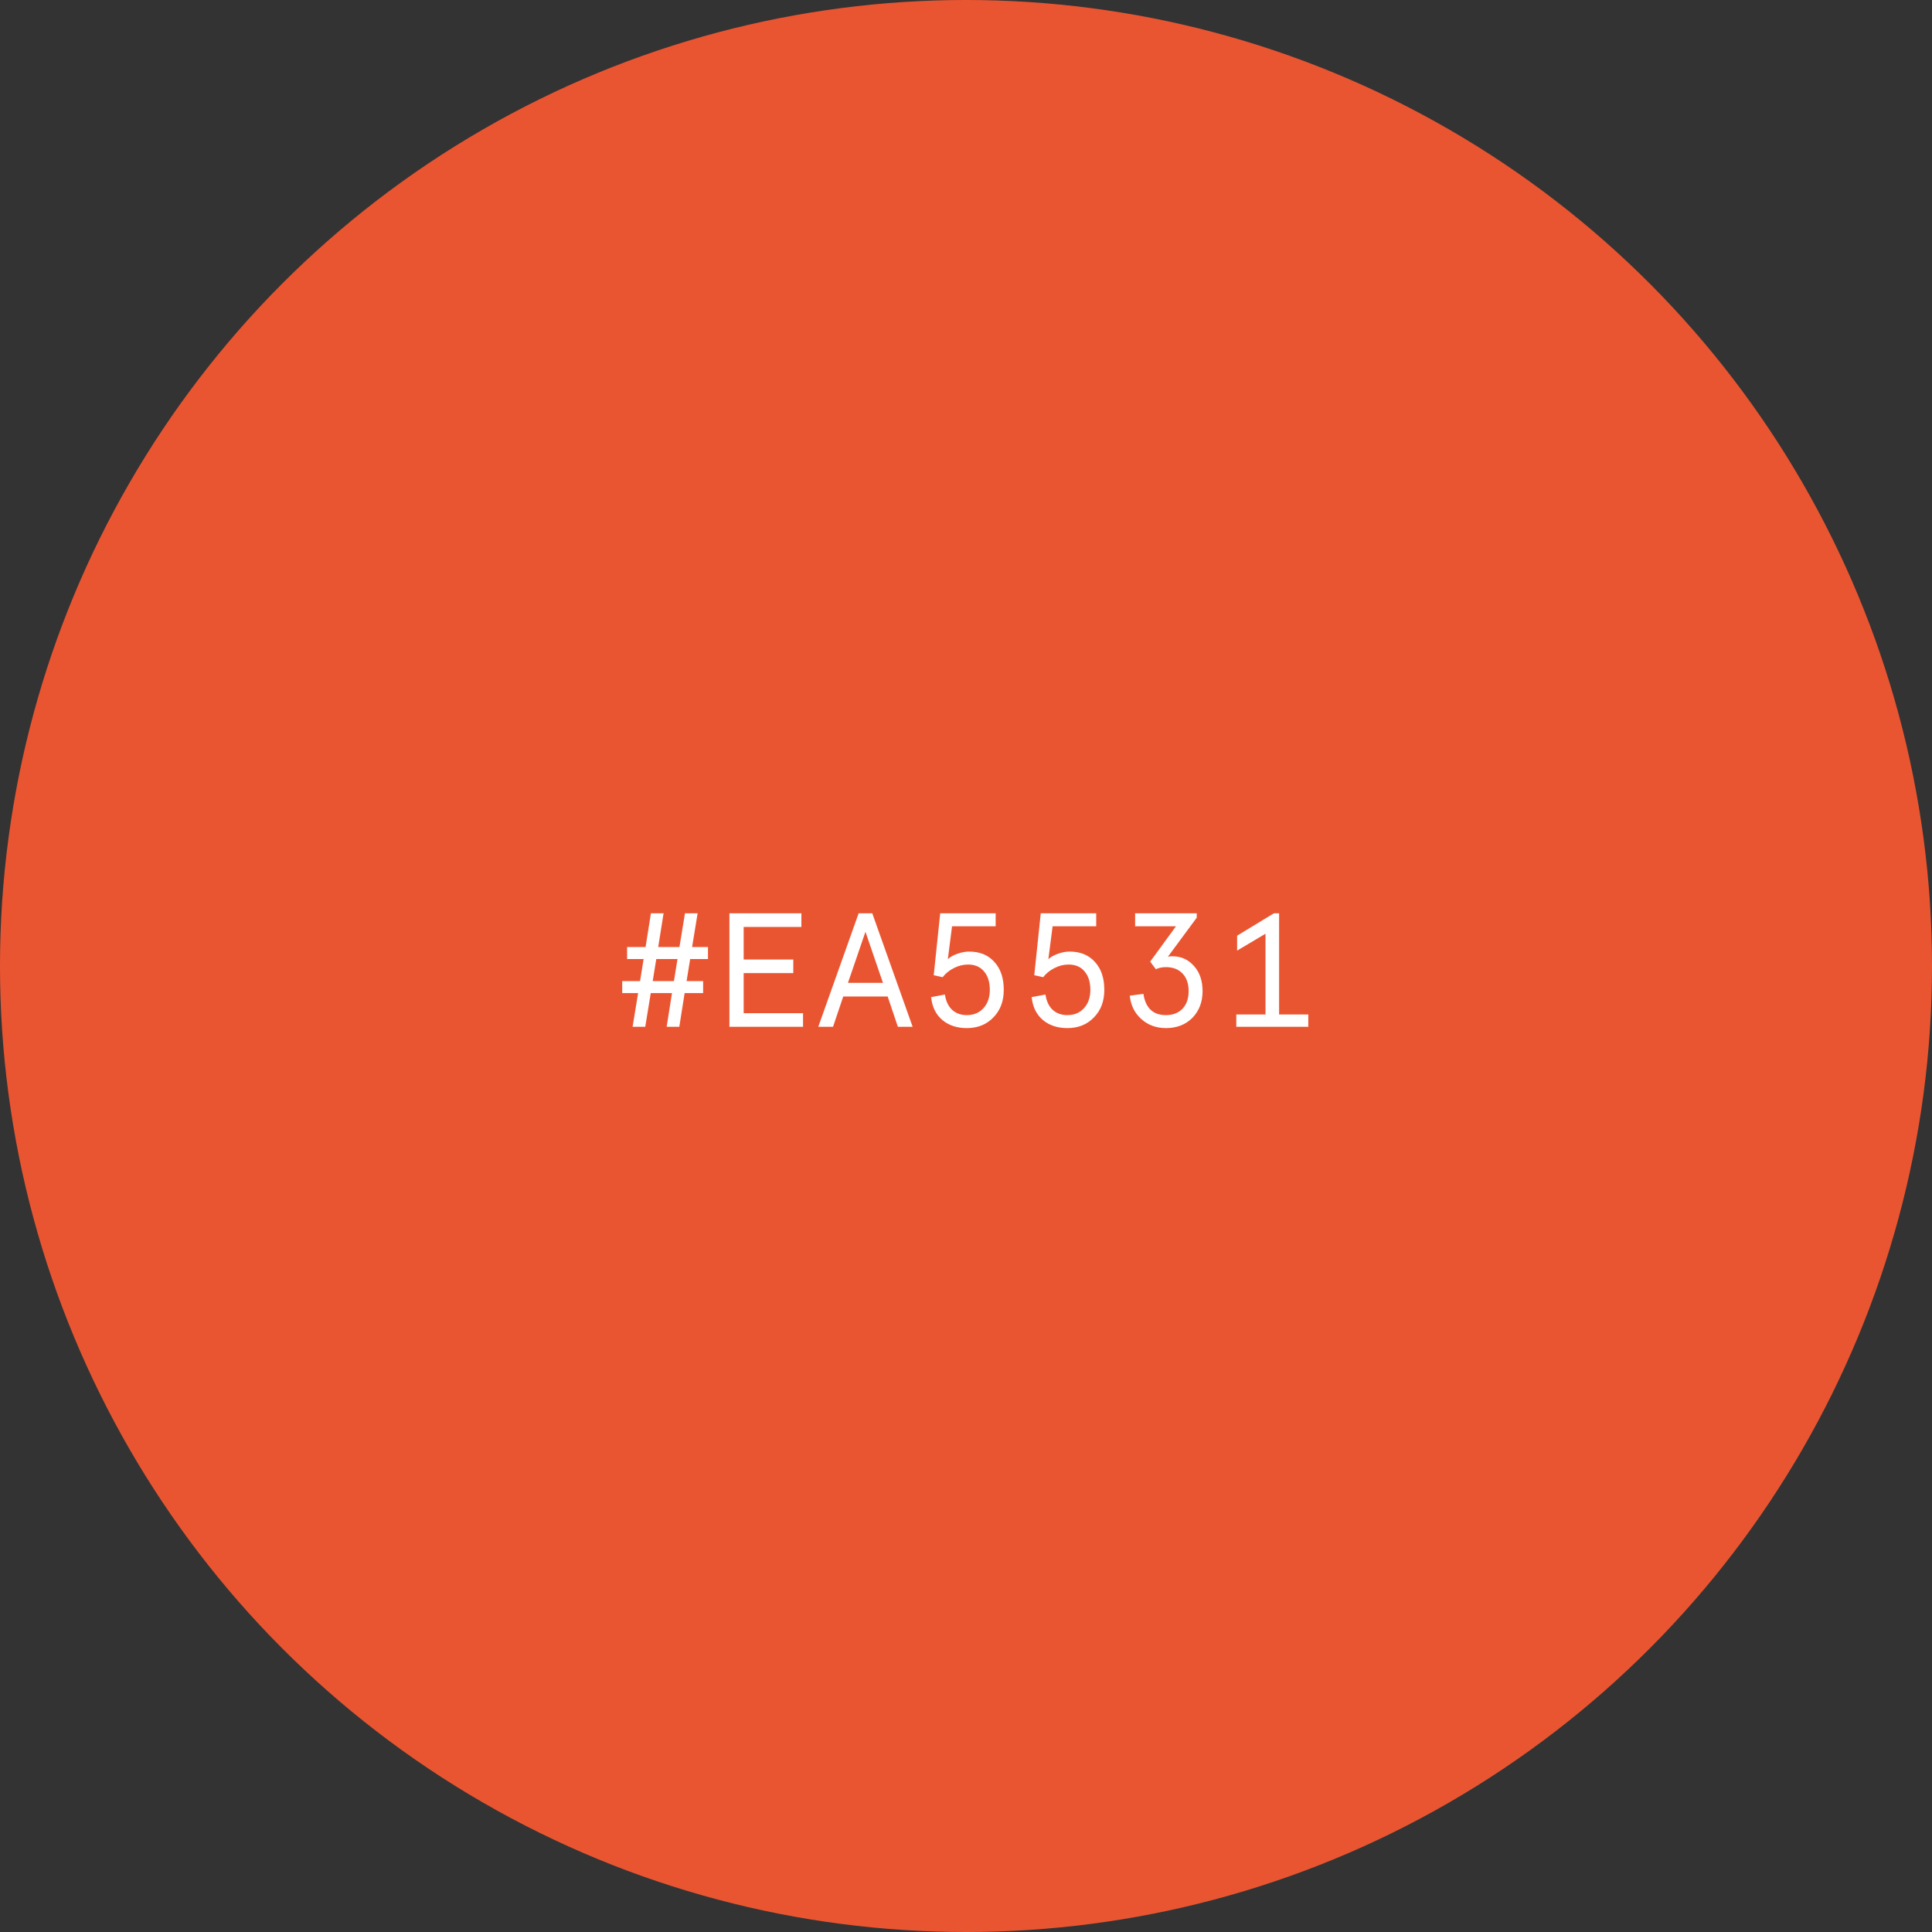 <svg xmlns="http://www.w3.org/2000/svg" width="143" height="143" viewBox="0 0 143 143" fill="none"><rect x="0" y="0" width="143" height="143" fill="#333333" stroke="none"/><circle cx="71.5" cy="71.5" r="71.5" fill="#EA5531"></circle><path d="M47.639 70.984H46.415V70.096H47.783L48.179 67.6H49.115L48.719 70.096H50.291L50.699 67.6H51.635L51.227 70.096H52.403V70.984H51.083L50.819 72.616H52.043V73.504H50.675L50.279 76H49.343L49.739 73.504H48.167L47.759 76H46.823L47.231 73.504H46.055V72.616H47.375L47.639 70.984ZM50.147 70.984H48.575L48.311 72.616H49.883L50.147 70.984ZM53.989 76V67.6H59.316V68.608H55.044V71.02H58.717V72.028H55.044V74.992H59.437V76H53.989ZM60.566 76L63.554 67.6H64.562L67.55 76H66.458L65.702 73.756H62.414L61.658 76H60.566ZM65.354 72.748L64.058 68.968L62.762 72.748H65.354ZM68.919 73.804L69.939 73.612C70.011 74.1 70.187 74.476 70.467 74.74C70.755 75.004 71.119 75.136 71.559 75.136C72.071 75.136 72.483 74.964 72.795 74.62C73.107 74.276 73.263 73.824 73.263 73.264C73.263 72.688 73.119 72.232 72.831 71.896C72.551 71.56 72.159 71.392 71.655 71.392C71.287 71.392 70.935 71.48 70.599 71.656C70.263 71.824 69.987 72.048 69.771 72.328L69.111 72.184L69.591 67.6H73.695V68.56H70.467L70.155 70.996C70.323 70.836 70.555 70.704 70.851 70.6C71.155 70.488 71.447 70.432 71.727 70.432C72.519 70.432 73.143 70.688 73.599 71.2C74.063 71.704 74.295 72.392 74.295 73.264C74.295 74.104 74.039 74.784 73.527 75.304C73.023 75.832 72.367 76.096 71.559 76.096C70.831 76.096 70.227 75.896 69.747 75.496C69.267 75.088 68.991 74.524 68.919 73.804ZM76.361 73.804L77.381 73.612C77.453 74.1 77.629 74.476 77.909 74.74C78.197 75.004 78.561 75.136 79.001 75.136C79.513 75.136 79.925 74.964 80.237 74.62C80.549 74.276 80.705 73.824 80.705 73.264C80.705 72.688 80.561 72.232 80.273 71.896C79.993 71.56 79.601 71.392 79.097 71.392C78.729 71.392 78.377 71.48 78.041 71.656C77.705 71.824 77.429 72.048 77.213 72.328L76.553 72.184L77.033 67.6H81.137V68.56H77.909L77.597 70.996C77.765 70.836 77.997 70.704 78.293 70.6C78.597 70.488 78.889 70.432 79.169 70.432C79.961 70.432 80.585 70.688 81.041 71.2C81.505 71.704 81.737 72.392 81.737 73.264C81.737 74.104 81.481 74.784 80.969 75.304C80.465 75.832 79.809 76.096 79.001 76.096C78.273 76.096 77.669 75.896 77.189 75.496C76.709 75.088 76.433 74.524 76.361 73.804ZM83.622 73.696L84.63 73.564C84.79 74.612 85.346 75.136 86.298 75.136C86.81 75.136 87.218 74.98 87.522 74.668C87.826 74.348 87.978 73.912 87.978 73.36C87.978 72.8 87.826 72.364 87.522 72.052C87.226 71.74 86.818 71.584 86.298 71.584C86.01 71.584 85.762 71.636 85.554 71.74L85.134 71.176L87.042 68.56H84.018V67.6H88.578V67.924L86.442 70.816C86.514 70.792 86.626 70.78 86.778 70.78C87.418 70.78 87.95 71.02 88.374 71.5C88.798 71.972 89.01 72.592 89.01 73.36C89.01 74.16 88.758 74.82 88.254 75.34C87.75 75.844 87.098 76.096 86.298 76.096C85.586 76.096 84.982 75.876 84.486 75.436C83.982 74.988 83.694 74.408 83.622 73.696ZM91.567 69.256L94.291 67.6H94.675V75.088H96.835V76H91.507V75.088H93.668V69.112L91.567 70.36V69.256Z" fill="white"></path></svg>